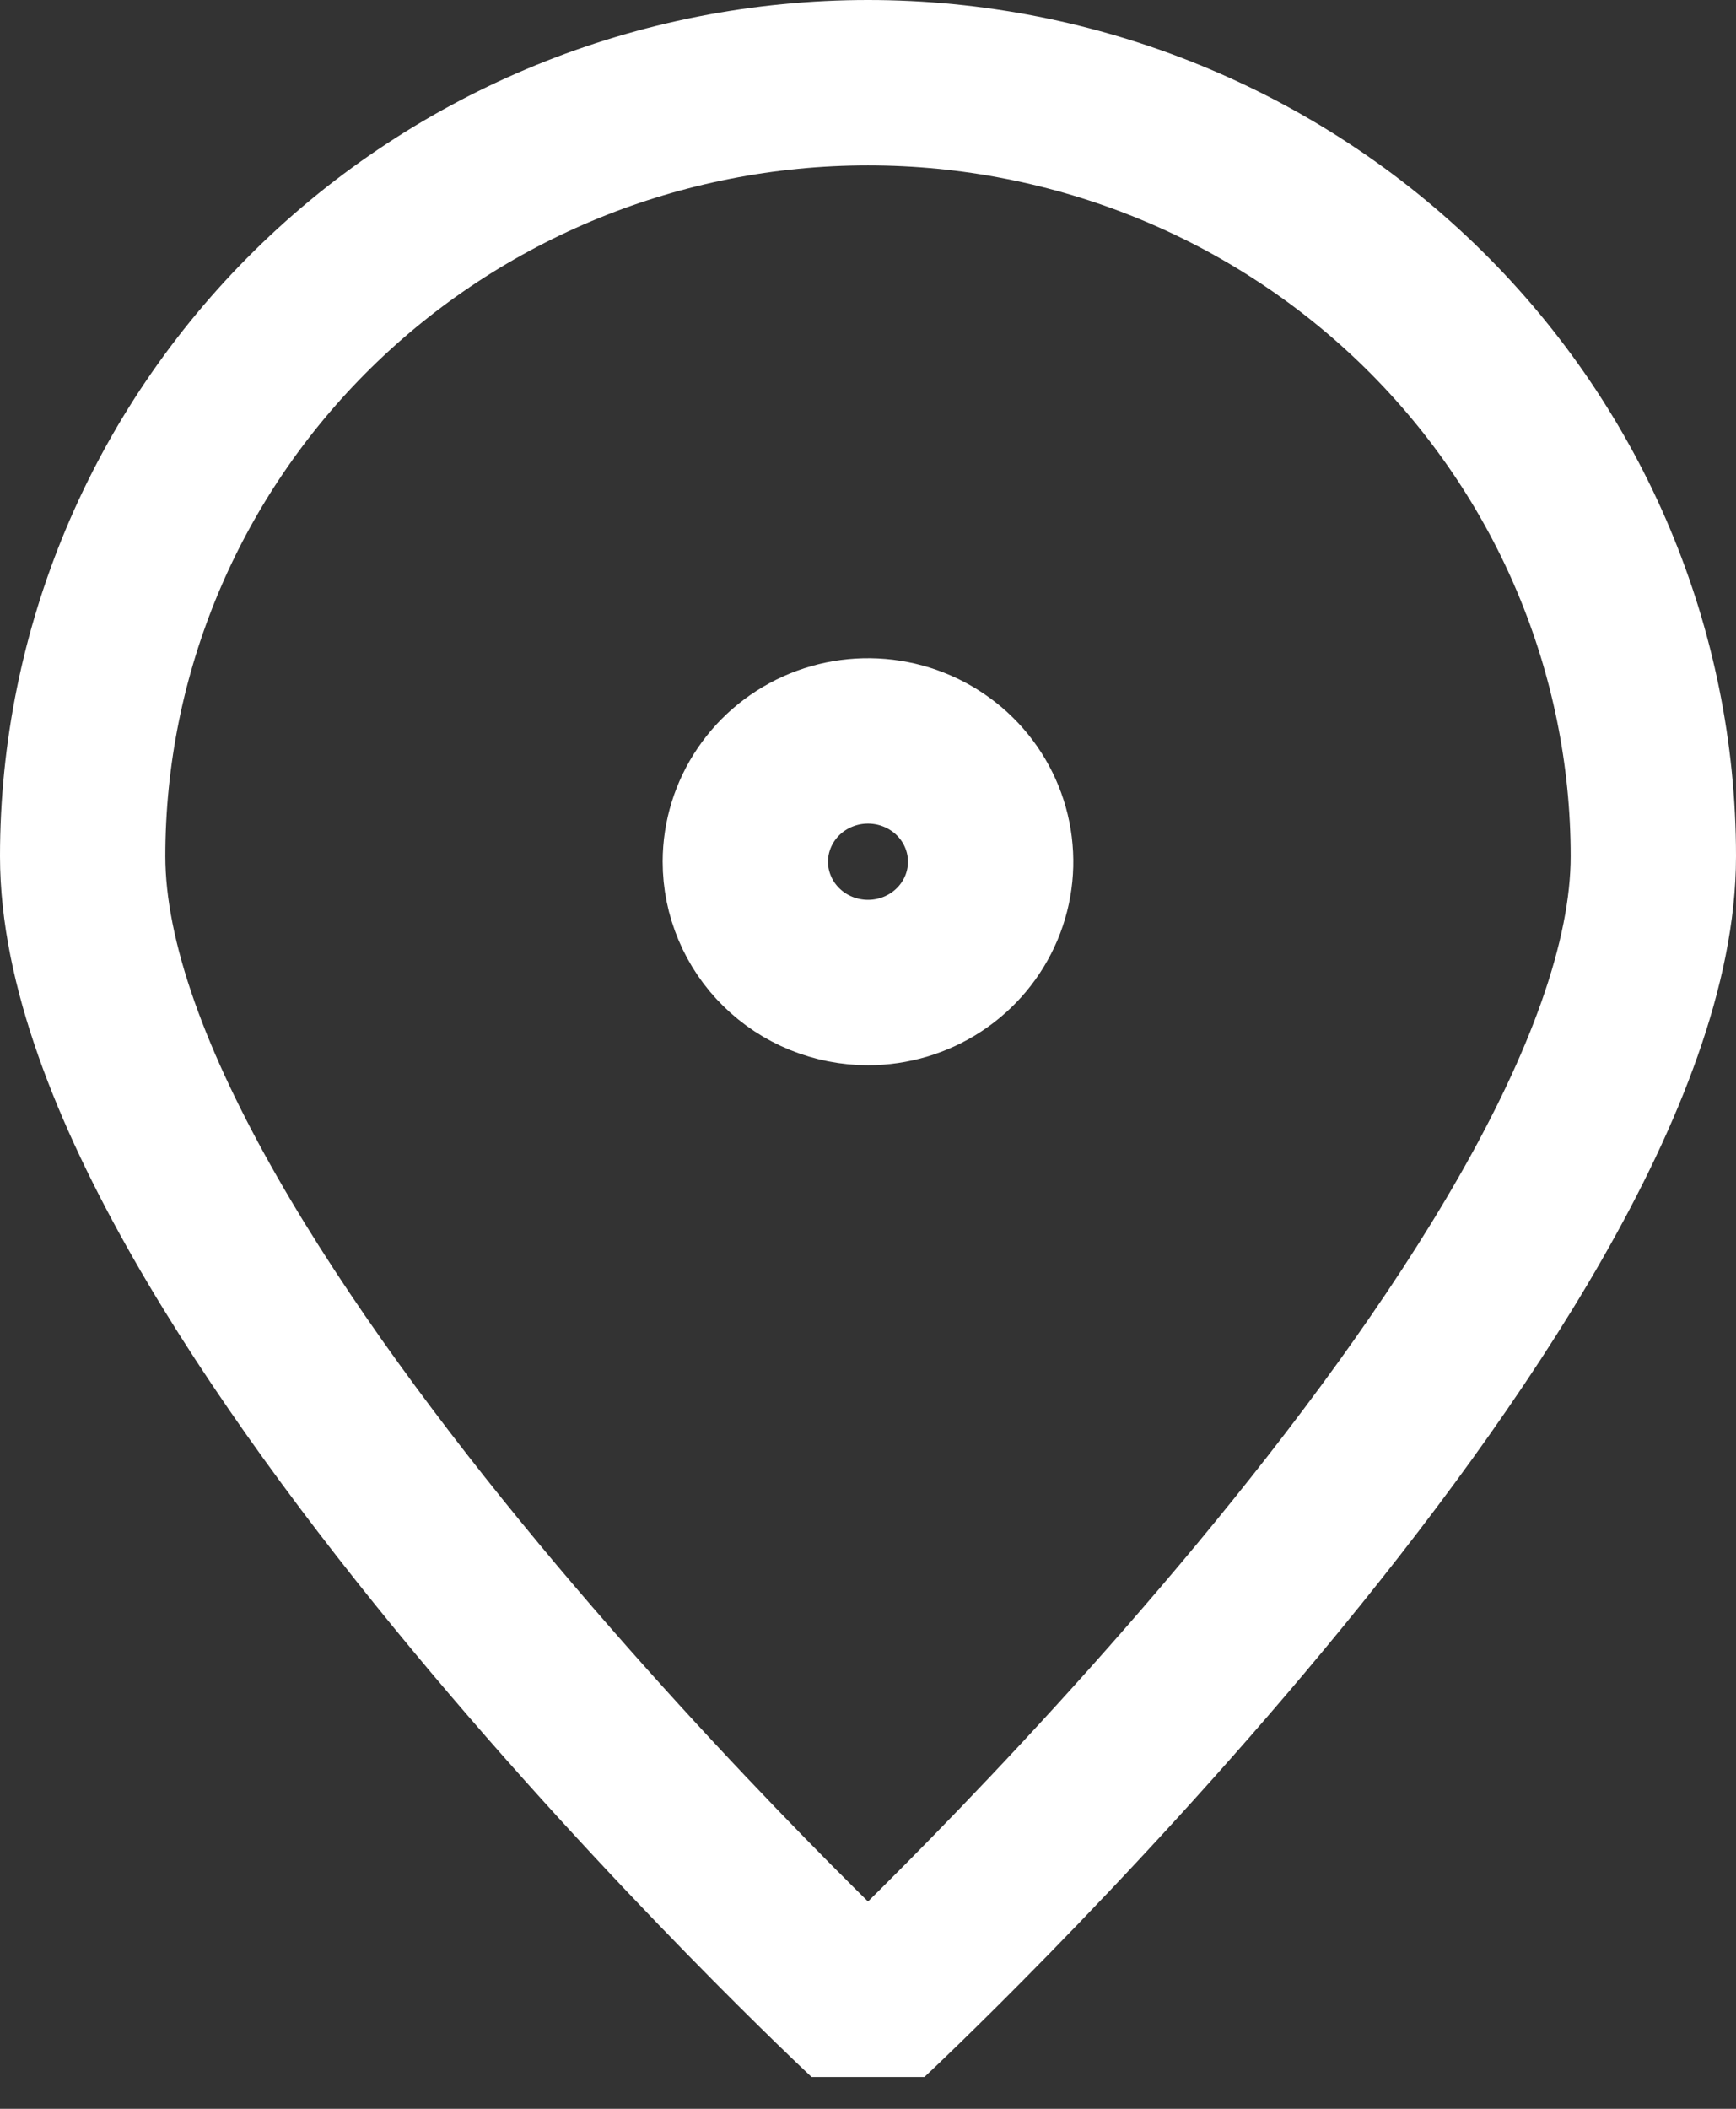 <svg width="42" height="51" viewBox="0 0 42 51" fill="none" xmlns="http://www.w3.org/2000/svg"><rect x="0" y="0" width="42" height="51" fill="#333333" stroke="none"/><path d="M40 20.708C40 31.04 21 48.769 21 48.769C21 48.769 2 31.04 2 20.708C2 15.747 4.002 10.988 7.565 7.48C11.128 3.971 15.961 2 21 2C26.039 2 30.872 3.971 34.435 7.48C37.998 10.988 40 15.747 40 20.708Z" stroke="white" stroke-width="4" stroke-linecap="round" stroke-linejoin="bevel"/><path d="M21 23.762C21.587 23.762 22.16 23.591 22.648 23.27C23.136 22.949 23.516 22.493 23.741 21.959C23.966 21.425 24.024 20.838 23.91 20.271C23.796 19.705 23.514 19.184 23.099 18.775C22.684 18.367 22.156 18.088 21.581 17.975C21.005 17.862 20.409 17.919 19.866 18.14C19.324 18.361 18.86 18.735 18.534 19.215C18.208 19.695 18.033 20.259 18.032 20.837C18.032 21.221 18.108 21.601 18.258 21.956C18.406 22.311 18.625 22.634 18.901 22.905C19.176 23.177 19.503 23.392 19.863 23.539C20.224 23.686 20.61 23.762 21 23.762Z" stroke="white" stroke-width="4" stroke-linecap="round" stroke-linejoin="bevel"/></svg>